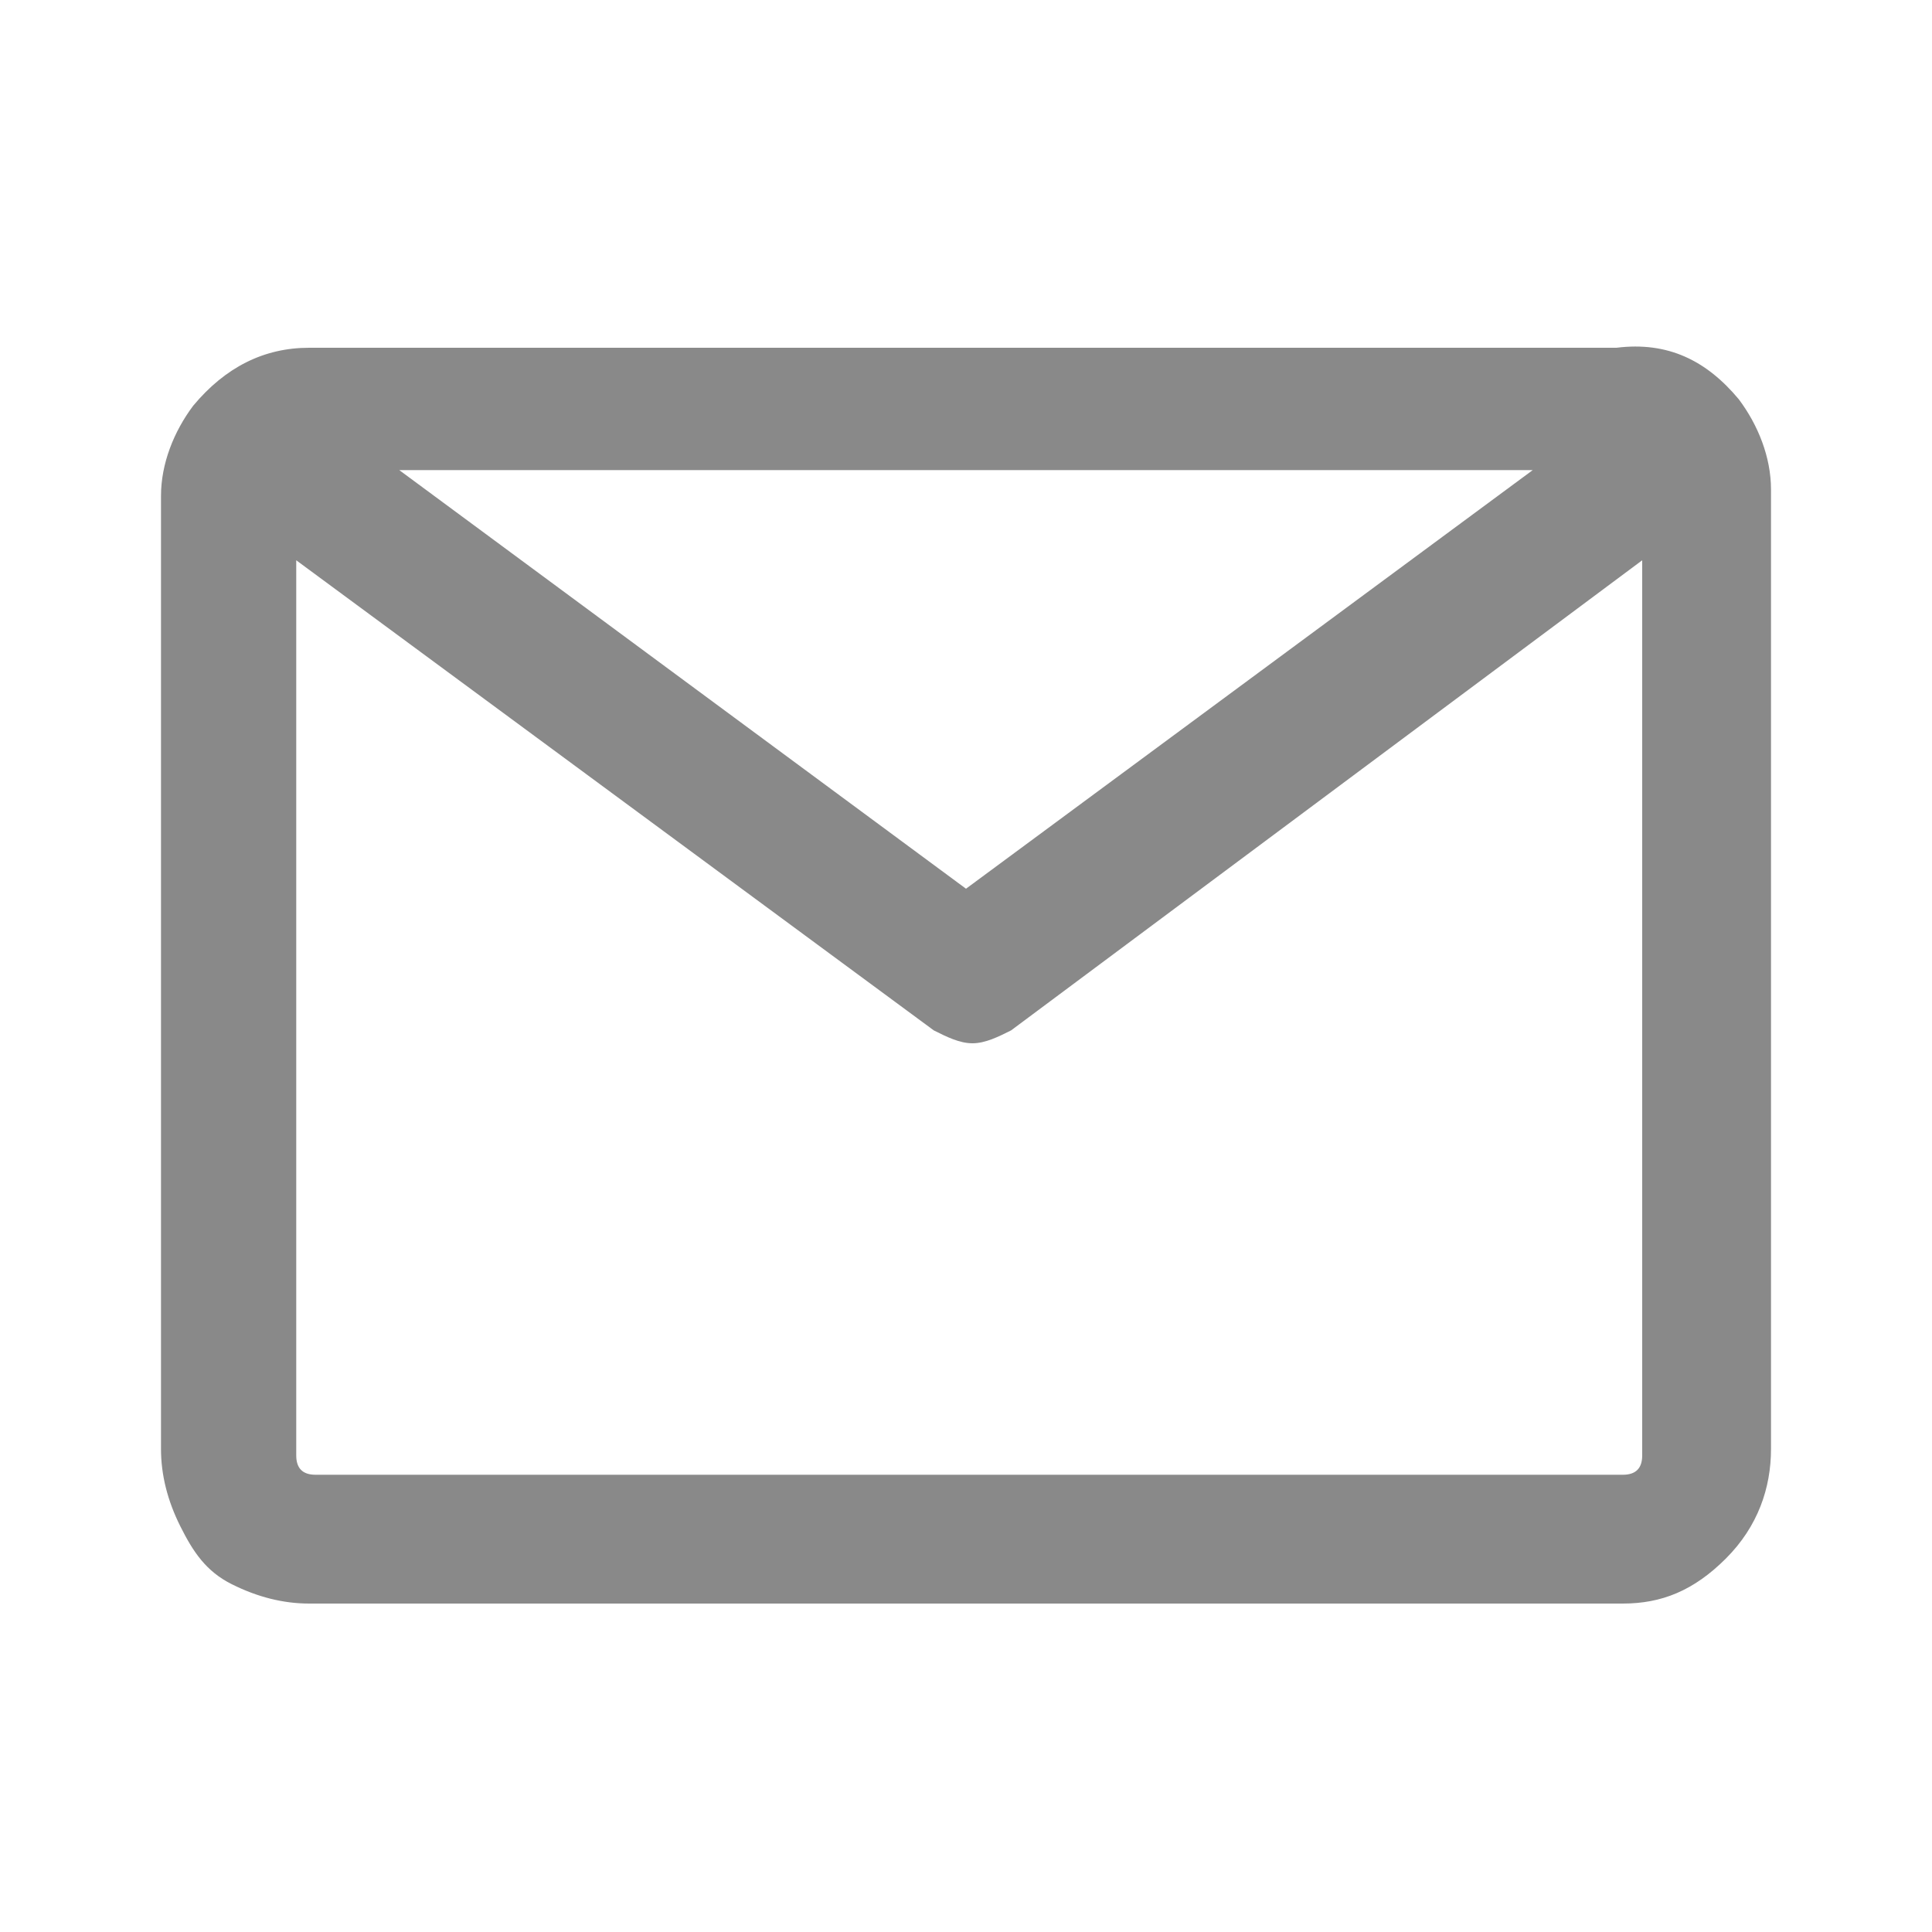 <?xml version="1.0" encoding="utf-8"?>
<!-- Generator: Adobe Illustrator 21.0.2, SVG Export Plug-In . SVG Version: 6.00 Build 0)  -->
<svg version="1.1" id="Layer_1" xmlns="http://www.w3.org/2000/svg" xmlns:xlink="http://www.w3.org/1999/xlink" x="0px" y="0px"
	 viewBox="0 0 30 30" style="enable-background:new 0 0 30 30;" xml:space="preserve">
<style type="text/css">
	.st0{fill:#FFFFFF;}
	.st1{fill:#19BEE1;}
	.st2{fill:#0FB3D6;}
	.st3{fill:#00C5E5;}
	.st4{clip-path:url(#SVGID_2_);}
	.st5{fill:#D8D8D8;}
	.st6{fill:#EDEDED;}
	.st7{fill:#6DC82A;}
	.st8{fill:#FF0C38;}
	.st9{fill:#91DC5A;}
	.st10{fill:#FF3F62;}
	.st11{fill:#C6C6C6;}
	.st12{fill:#EDEDED;stroke:#EDEDED;stroke-width:0.425;stroke-miterlimit:10;}
	.st13{clip-path:url(#SVGID_4_);}
	.st14{fill:#EBBA16;}
	.st15{fill:#EC1F29;}
	.st16{fill:#34B250;}
	.st17{fill:#BDBDBD;}
	.st18{fill:#F93043;}
	.st19{fill:#303030;}
	.st20{clip-path:url(#SVGID_6_);}
	.st21{clip-path:url(#SVGID_8_);fill:#00C5E5;}
	.st22{opacity:0.1;clip-path:url(#SVGID_8_);}
	.st23{opacity:0.7;}
	.st24{opacity:0.5;}
	.st25{opacity:0.3;}
	.st26{clip-path:url(#SVGID_10_);}
	.st27{clip-path:url(#SVGID_10_);fill:url(#SVGID_11_);}
	.st28{fill:#19BEE1;stroke:#19BEE1;stroke-width:0.17;stroke-miterlimit:10;}
	.st29{fill:#19BEE1;stroke:#19BEE1;stroke-width:0.113;stroke-miterlimit:10;}
	.st30{fill:#19BEE1;stroke:#19BEE1;stroke-width:0.142;stroke-miterlimit:10;}
	.st31{fill:#F7F7F7;}
	.st32{fill:#E5E5E5;}
	.st33{fill:#FFCE15;}
	.st34{fill:#A7A7A7;}
	.st35{fill:#898989;}
</style>
<g>
	<defs>
		<rect id="SVGID_7_" x="11.3" y="36.7" width="107.5" height="13.7"/>
	</defs>
	<clipPath id="SVGID_2_">
		<use xlink:href="#SVGID_7_"  style="overflow:visible;"/>
	</clipPath>
</g>
<g>
	<path class="st35" d="M27,6.2c0.3,0.4,0.5,0.9,0.5,1.4l0,14.9c0,0.6-0.2,1.2-0.7,1.7c-0.5,0.5-1,0.7-1.6,0.7H4.8
		c-0.4,0-0.8-0.1-1.2-0.3c-0.4-0.2-0.6-0.5-0.8-0.9c-0.2-0.4-0.3-0.8-0.3-1.2V7.7c0-0.5,0.2-1,0.5-1.4l0,0l0,0
		c0.5-0.6,1.1-0.9,1.8-0.9h20.3C25.9,5.3,26.5,5.6,27,6.2L27,6.2z M25.2,22.9c0.2,0,0.3-0.1,0.3-0.3V8.7l-9.8,7.3
		c-0.2,0.1-0.4,0.2-0.6,0.2s-0.4-0.1-0.6-0.2L4.6,8.7l0,13.9c0,0.2,0.1,0.3,0.3,0.3L25.2,22.9L25.2,22.9z M23.8,7.3H6.2l8.8,6.5
		L23.8,7.3z"/>
</g>
</svg>
